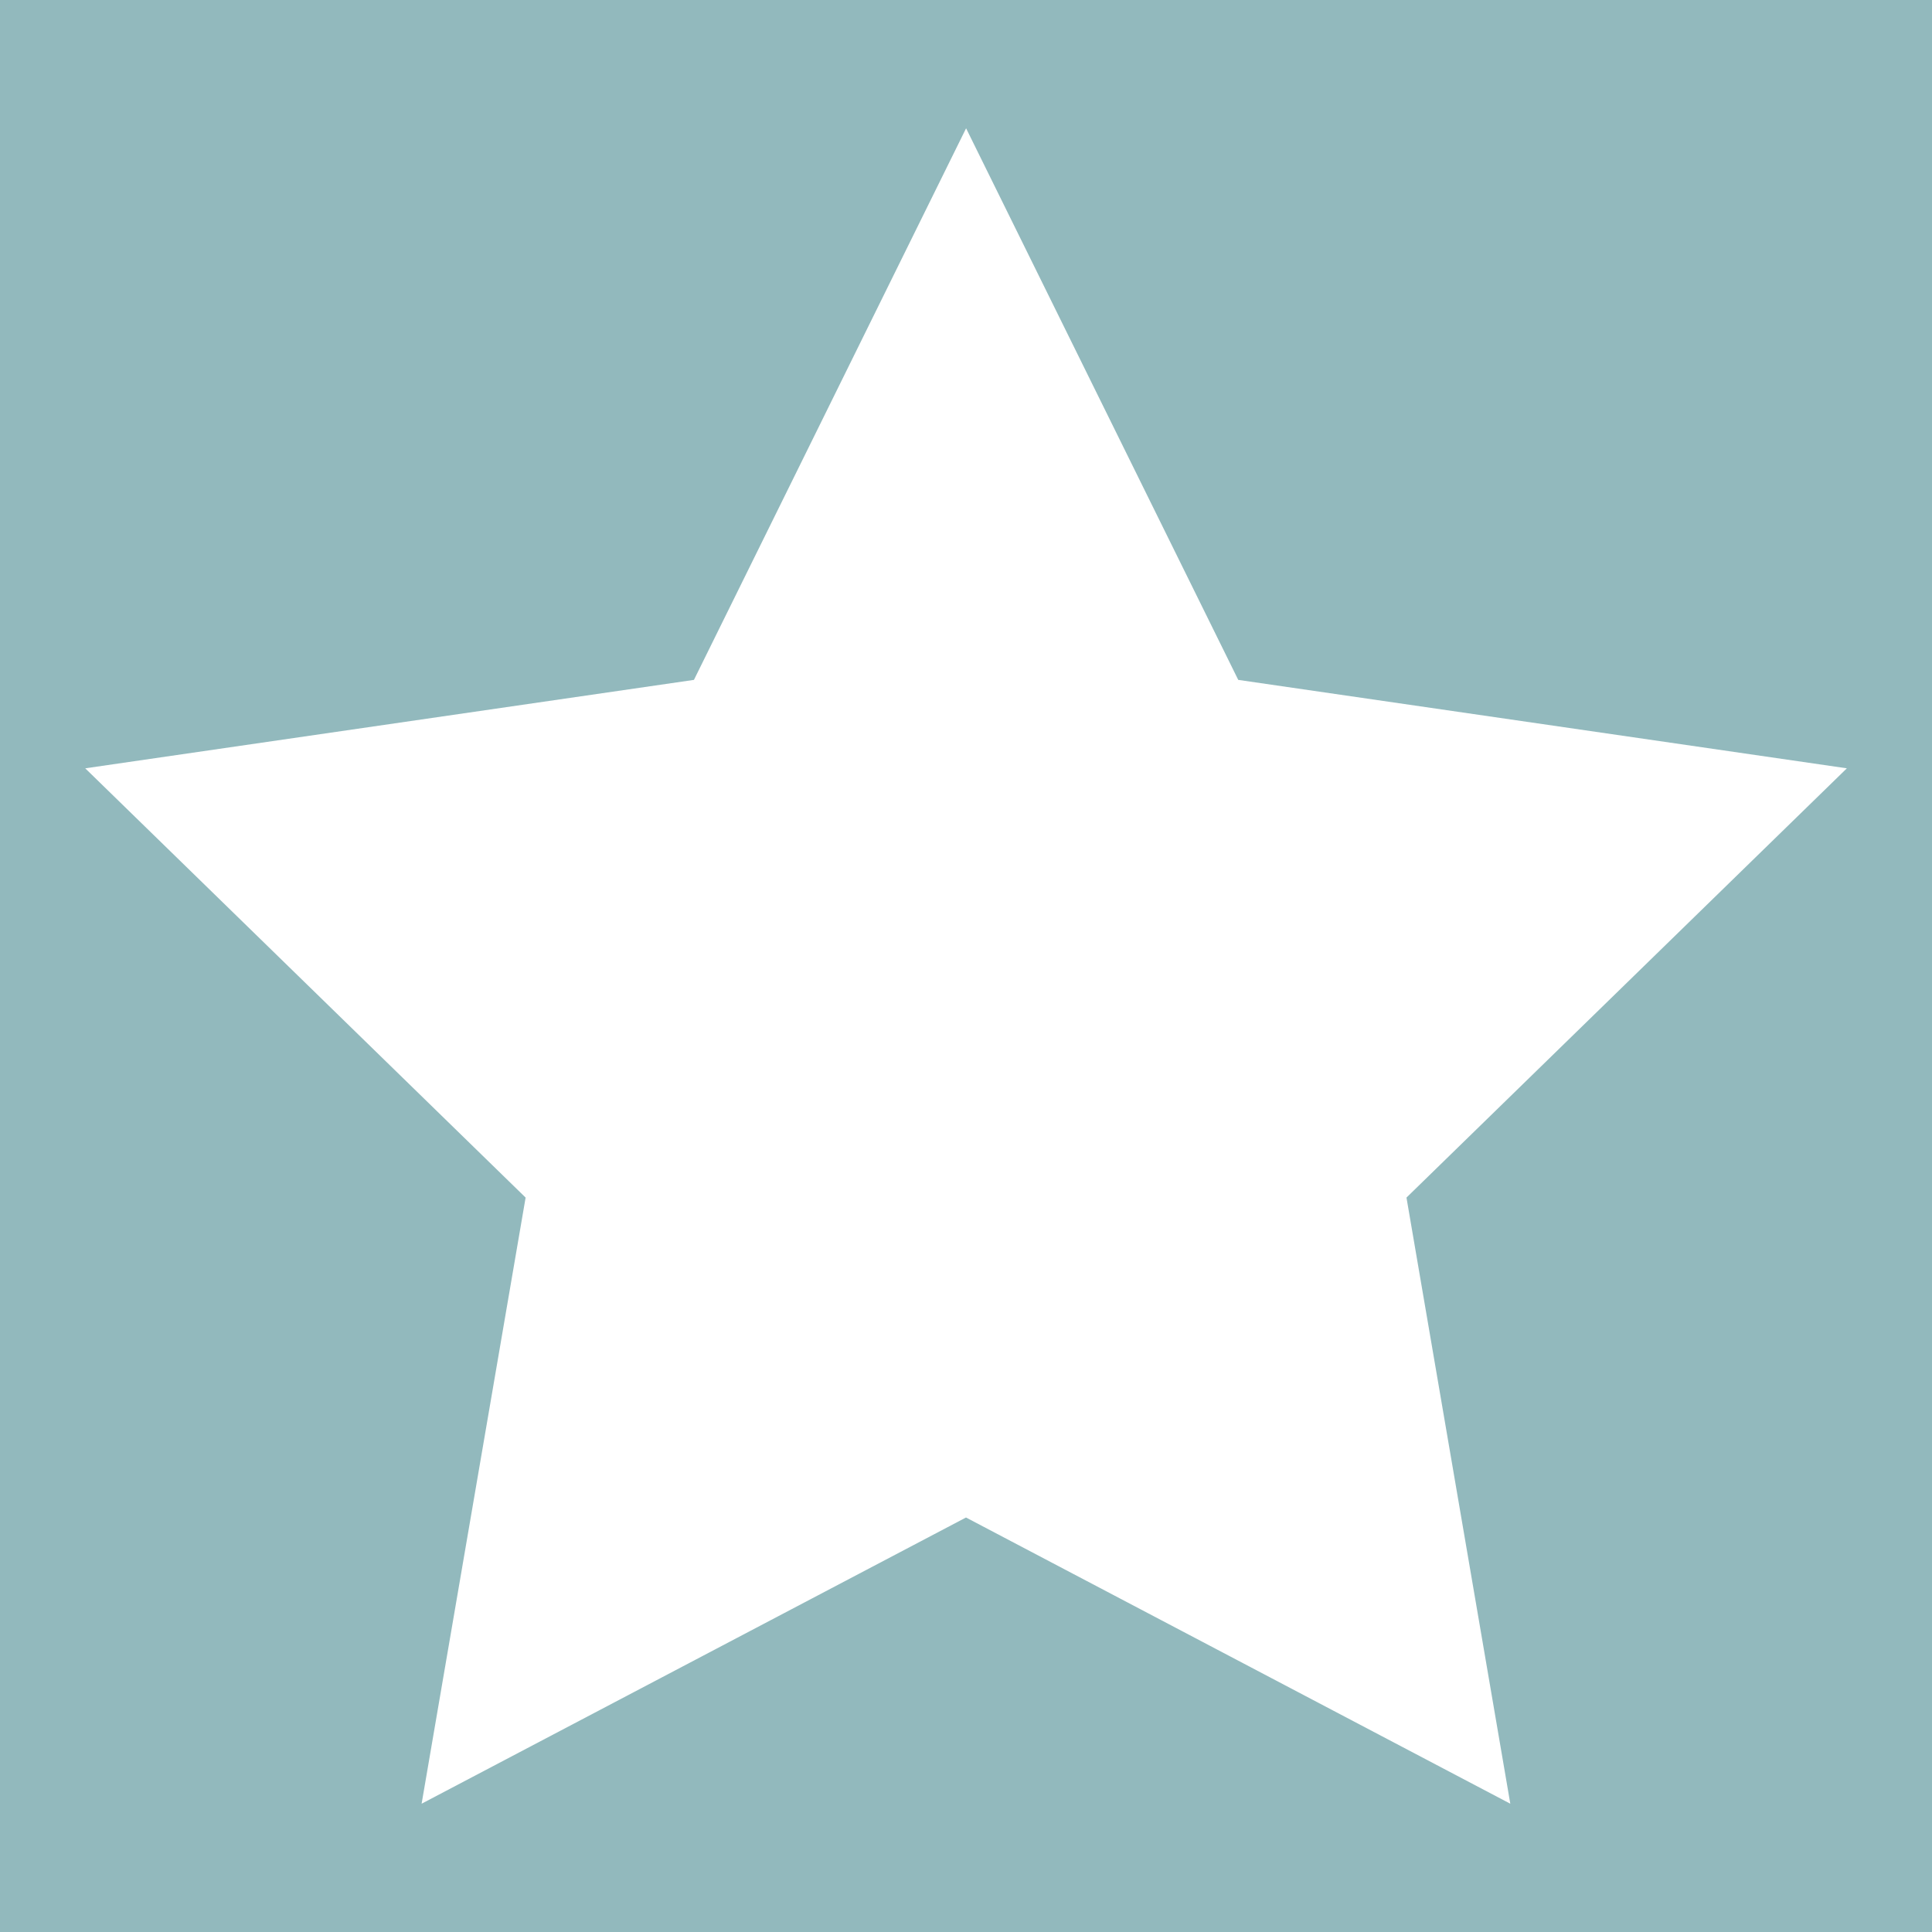 <svg xmlns="http://www.w3.org/2000/svg" viewBox="0 0 217.16 217.16"><defs><style>.cls-1{fill:#92b9bd;}</style></defs><title>Datový zdroj 59</title><g id="Vrstva_2" data-name="Vrstva 2"><g id="Vrstva_1-2" data-name="Vrstva 1"><path class="cls-1" d="M0,0V217.16H217.16V0ZM169.76,202.74l-61.18-32.17L47.39,202.74l11.69-68.13L9.58,86.36,78,76.42l30.59-62,30.59,62,68.41,9.94-49.5,48.25Z"/></g></g></svg>